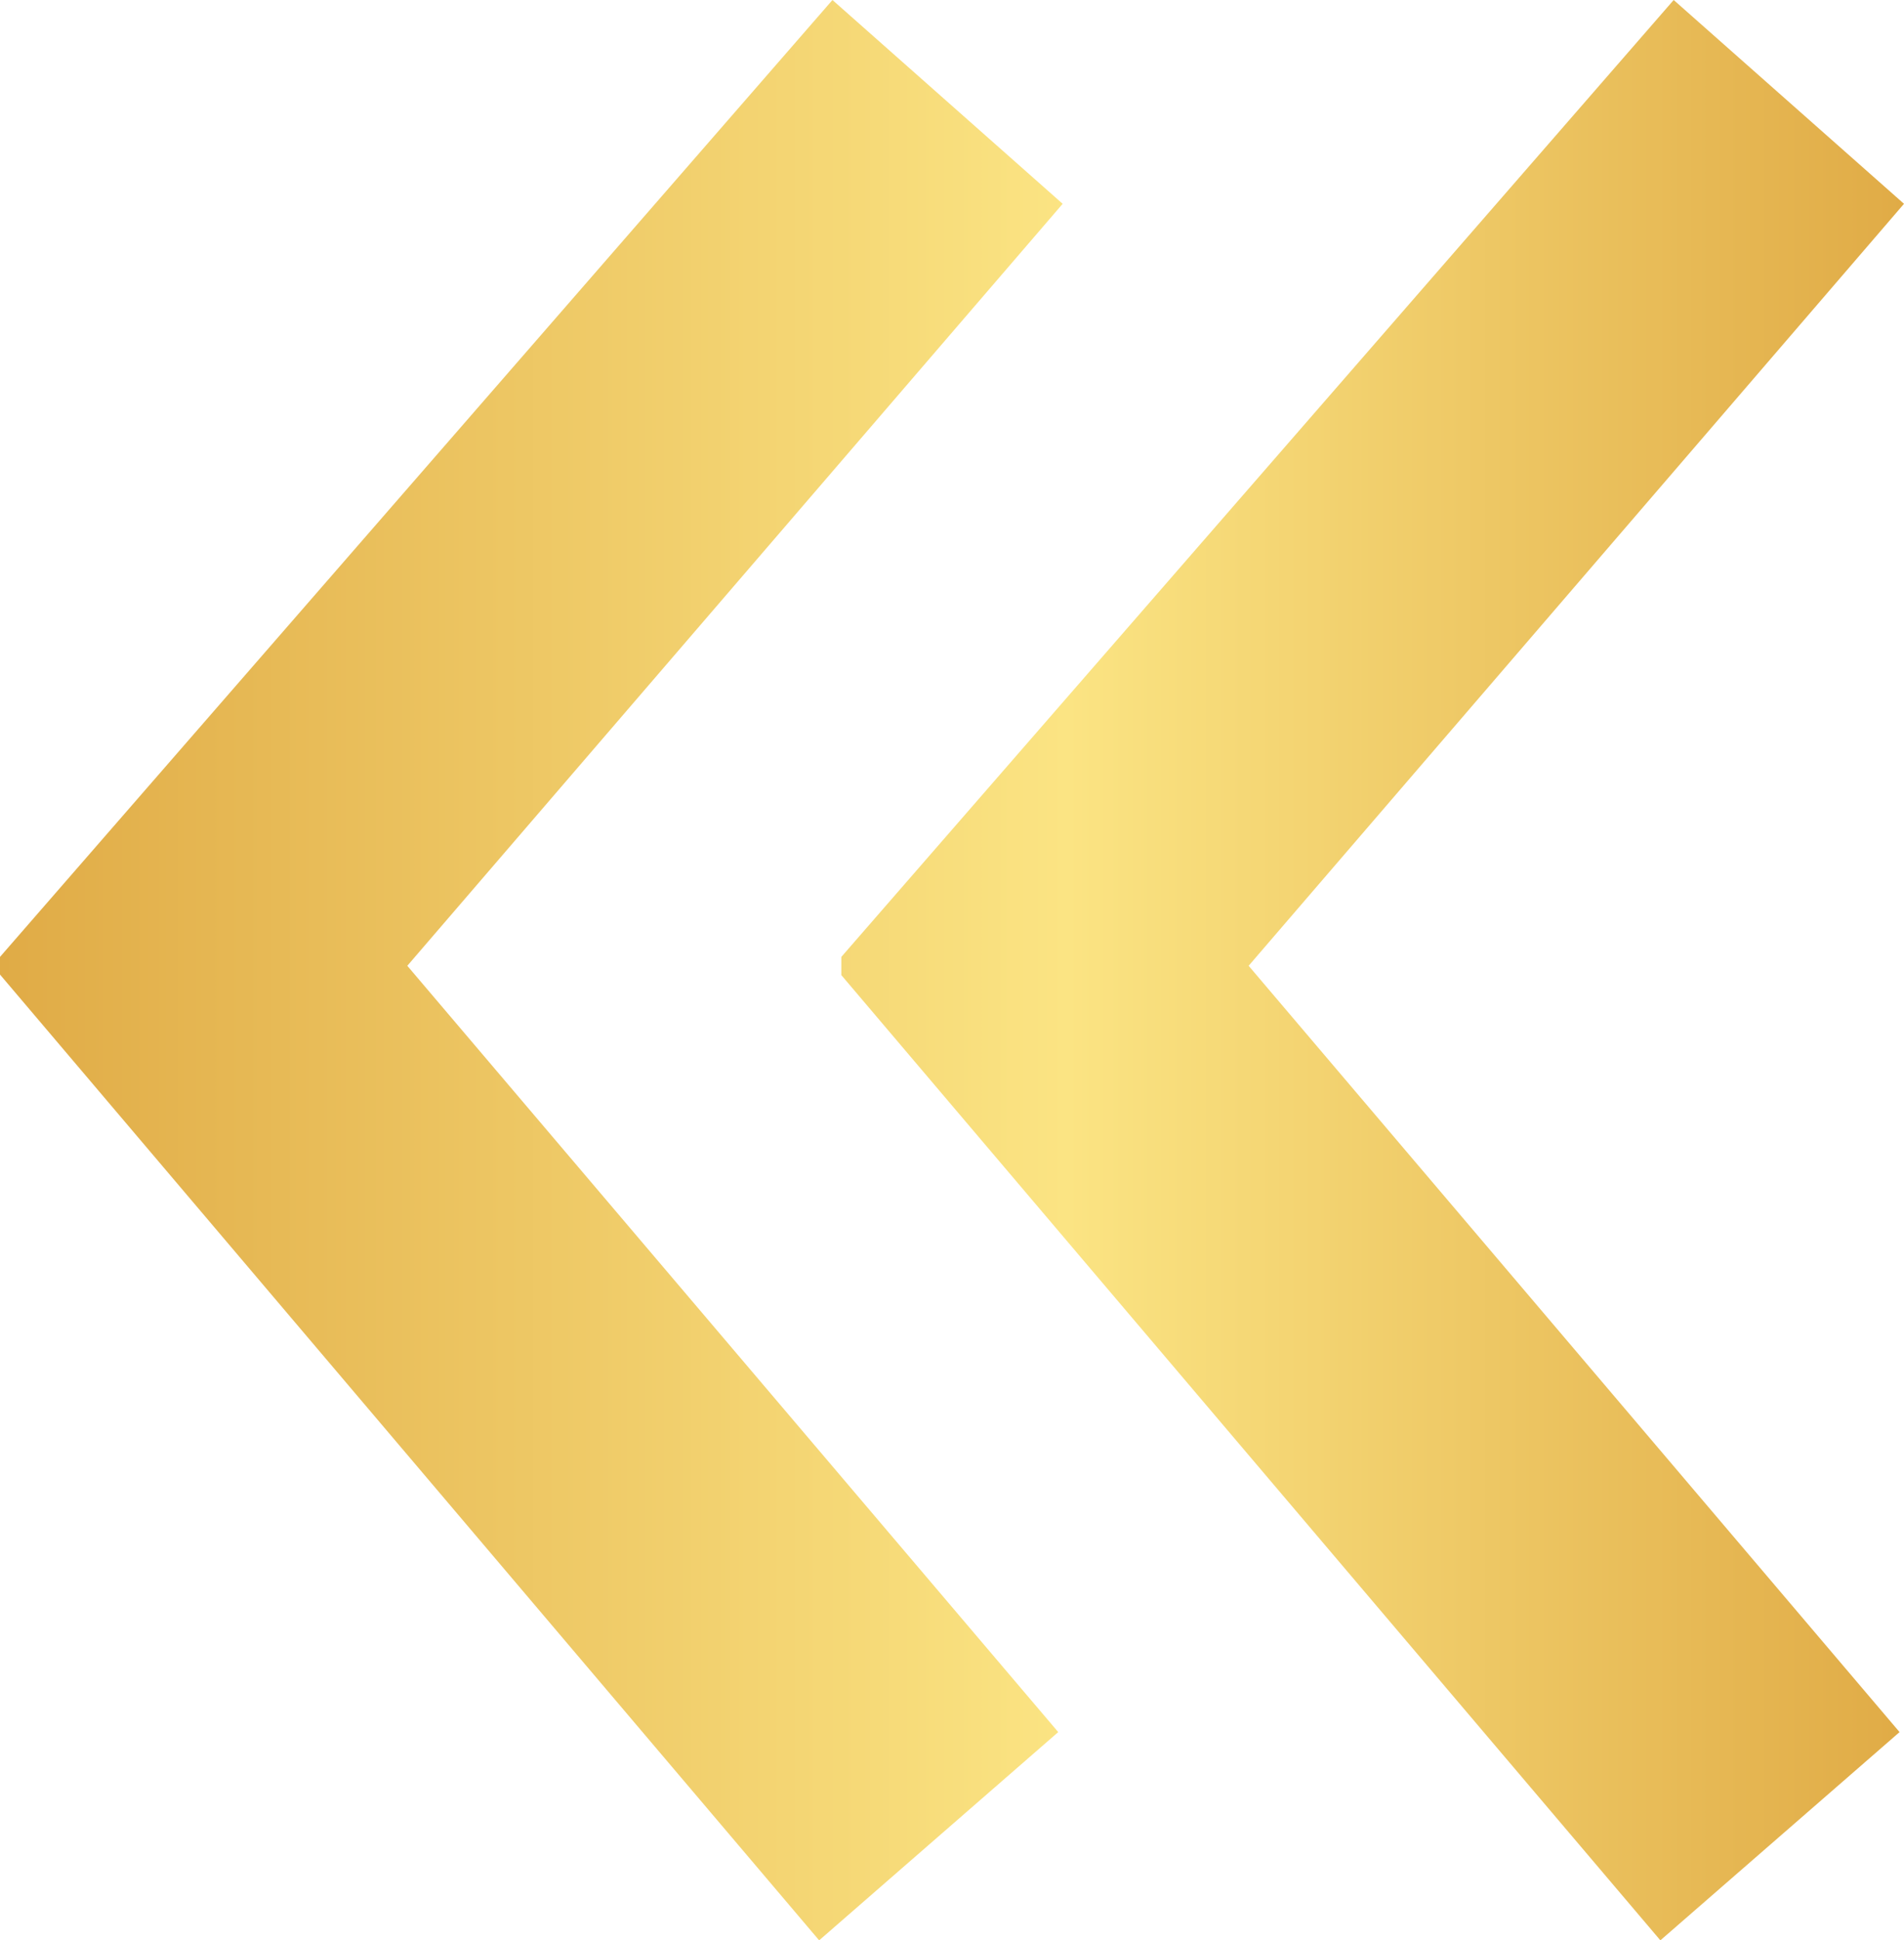 <?xml version="1.0" encoding="UTF-8"?> <svg xmlns="http://www.w3.org/2000/svg" xmlns:xlink="http://www.w3.org/1999/xlink" viewBox="0 0 171.7 174.89"> <defs> <style>.cls-1{fill:url(#Безымянный_градиент_4);}</style> <linearGradient id="Безымянный_градиент_4" y1="87.44" x2="171.7" y2="87.44" gradientUnits="userSpaceOnUse"> <stop offset="0" stop-color="#e0ab46"></stop> <stop offset="0.56" stop-color="#fbe483"></stop> <stop offset="1" stop-color="#e0ab46"></stop> </linearGradient> </defs> <g id="Слой_2" data-name="Слой 2"> <g id="Слой_1-2" data-name="Слой 1"> <path class="cls-1" d="M95.43,156.12,73.87,174.89,0,87.84V86.25L75.07,0,95.83,18.37,36.73,87.05Zm75.87,0-21.57,18.77-73.86-87V86.25L150.93,0,171.7,18.37,112.6,87.05Z"></path> </g> </g> </svg> 